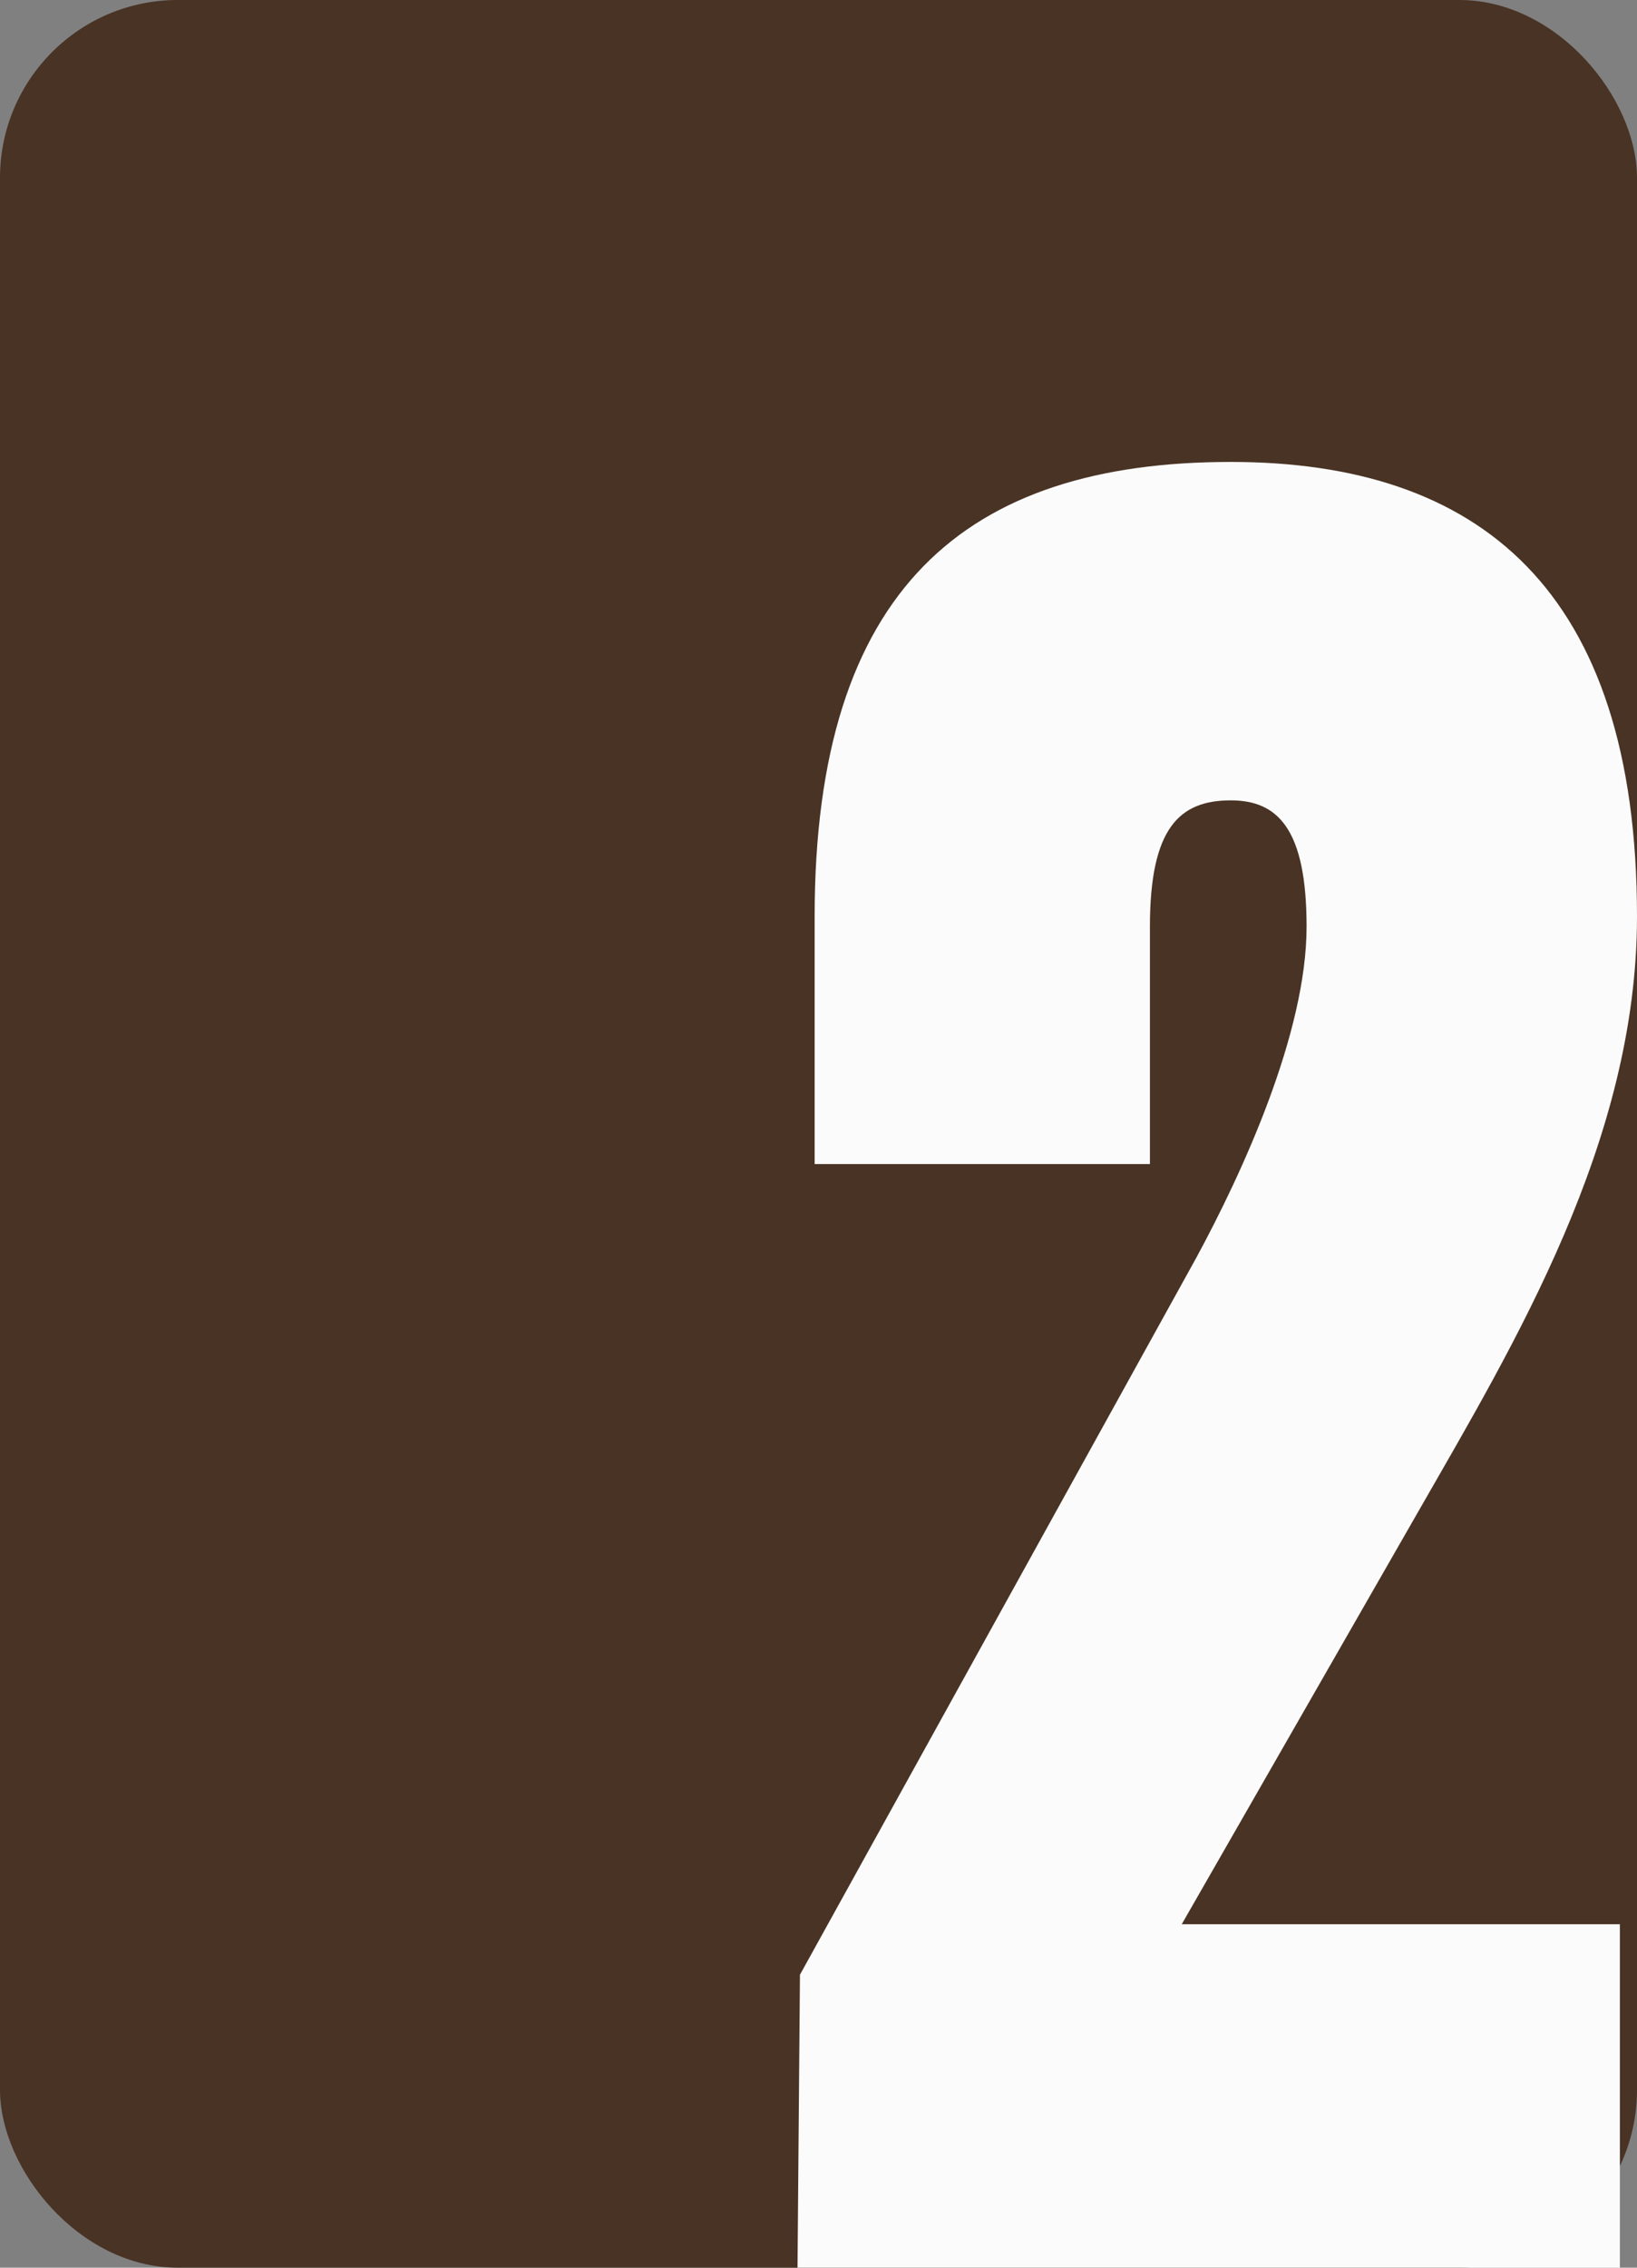 <svg width="39" height="54" viewBox="0 0 39 54" fill="none" xmlns="http://www.w3.org/2000/svg">
<rect x="0" y="0" width="39" height="54" fill="#808080" stroke="none"/>
<g id="Group 1171276095">
<rect id="Rectangle 373" width="39" height="54" rx="4.235" fill="#493324"/>
<path id="2" d="M33.81 35.958L28.154 45.821H38.592V54H19L19.058 47.024L28.504 29.944C29.612 27.899 31.128 24.592 31.128 22.066C31.128 19.72 30.429 19.059 29.321 19.059C28.096 19.059 27.396 19.72 27.396 22.066V27.719H19.408V21.825C19.408 14.007 23.023 11 29.321 11C35.21 11 39 14.007 39 21.825C39 27.178 36.084 31.989 33.81 35.958Z" fill="#FBFBFB"/>
</g>
</svg>
